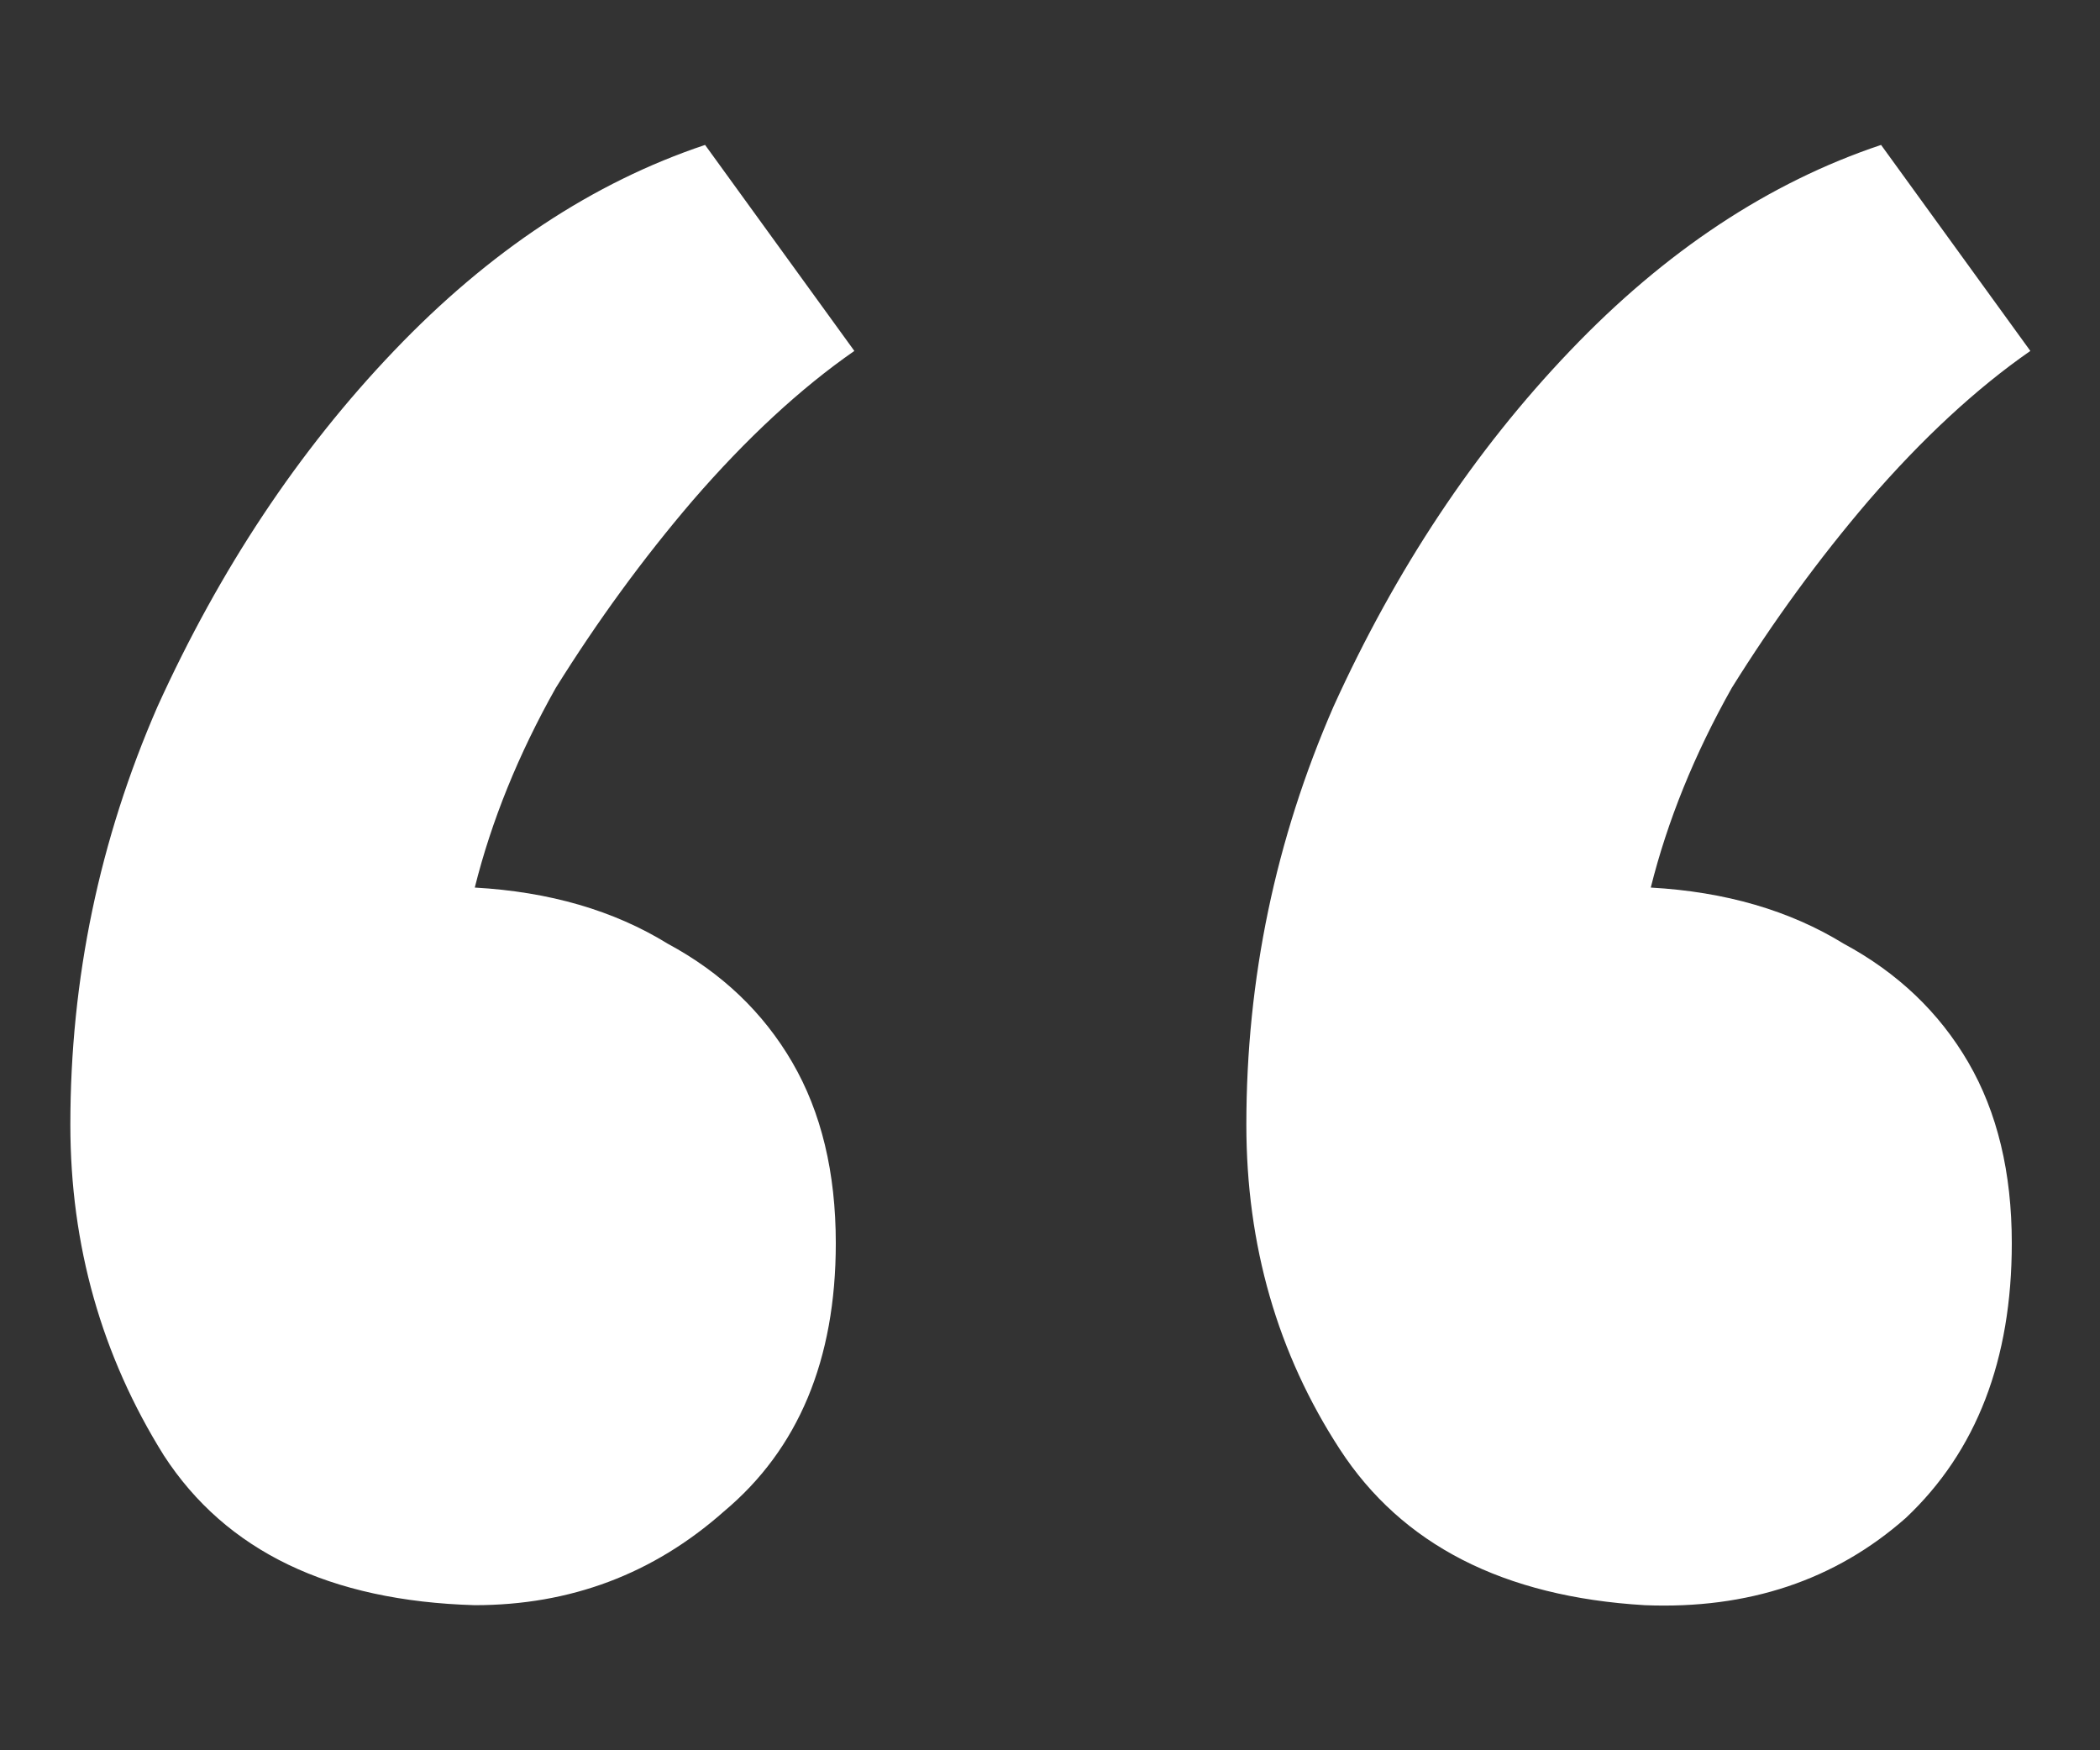 <svg width="12" height="10" viewBox="0 0 12 10" fill="none" xmlns="http://www.w3.org/2000/svg">
<rect x="0" y="0" width="12" height="10" fill="#333333" stroke="none"/>
<path d="M9.398 9.171C8.592 9.123 8.011 8.826 7.656 8.28C7.3 7.733 7.122 7.115 7.122 6.426C7.122 5.594 7.288 4.798 7.62 4.037C7.976 3.253 8.426 2.575 8.971 2.005C9.516 1.434 10.109 1.042 10.749 0.828L11.602 2.005C11.294 2.219 10.986 2.504 10.678 2.86C10.393 3.193 10.133 3.55 9.896 3.93C9.682 4.31 9.528 4.691 9.433 5.071C9.86 5.095 10.227 5.202 10.536 5.392C10.844 5.558 11.081 5.784 11.247 6.069C11.413 6.354 11.496 6.699 11.496 7.103C11.496 7.769 11.294 8.292 10.891 8.672C10.488 9.028 9.99 9.195 9.398 9.171ZM2.713 9.171C1.884 9.147 1.291 8.862 0.936 8.315C0.58 7.745 0.402 7.115 0.402 6.426C0.402 5.594 0.568 4.798 0.9 4.037C1.256 3.253 1.706 2.575 2.251 2.005C2.796 1.434 3.389 1.042 4.029 0.828L4.882 2.005C4.574 2.219 4.266 2.504 3.958 2.86C3.673 3.193 3.413 3.55 3.176 3.93C2.962 4.31 2.808 4.691 2.713 5.071C3.14 5.095 3.508 5.202 3.816 5.392C4.124 5.558 4.361 5.784 4.527 6.069C4.693 6.354 4.776 6.699 4.776 7.103C4.776 7.769 4.562 8.28 4.136 8.636C3.733 8.993 3.259 9.171 2.713 9.171Z" fill="white"/>
</svg>
